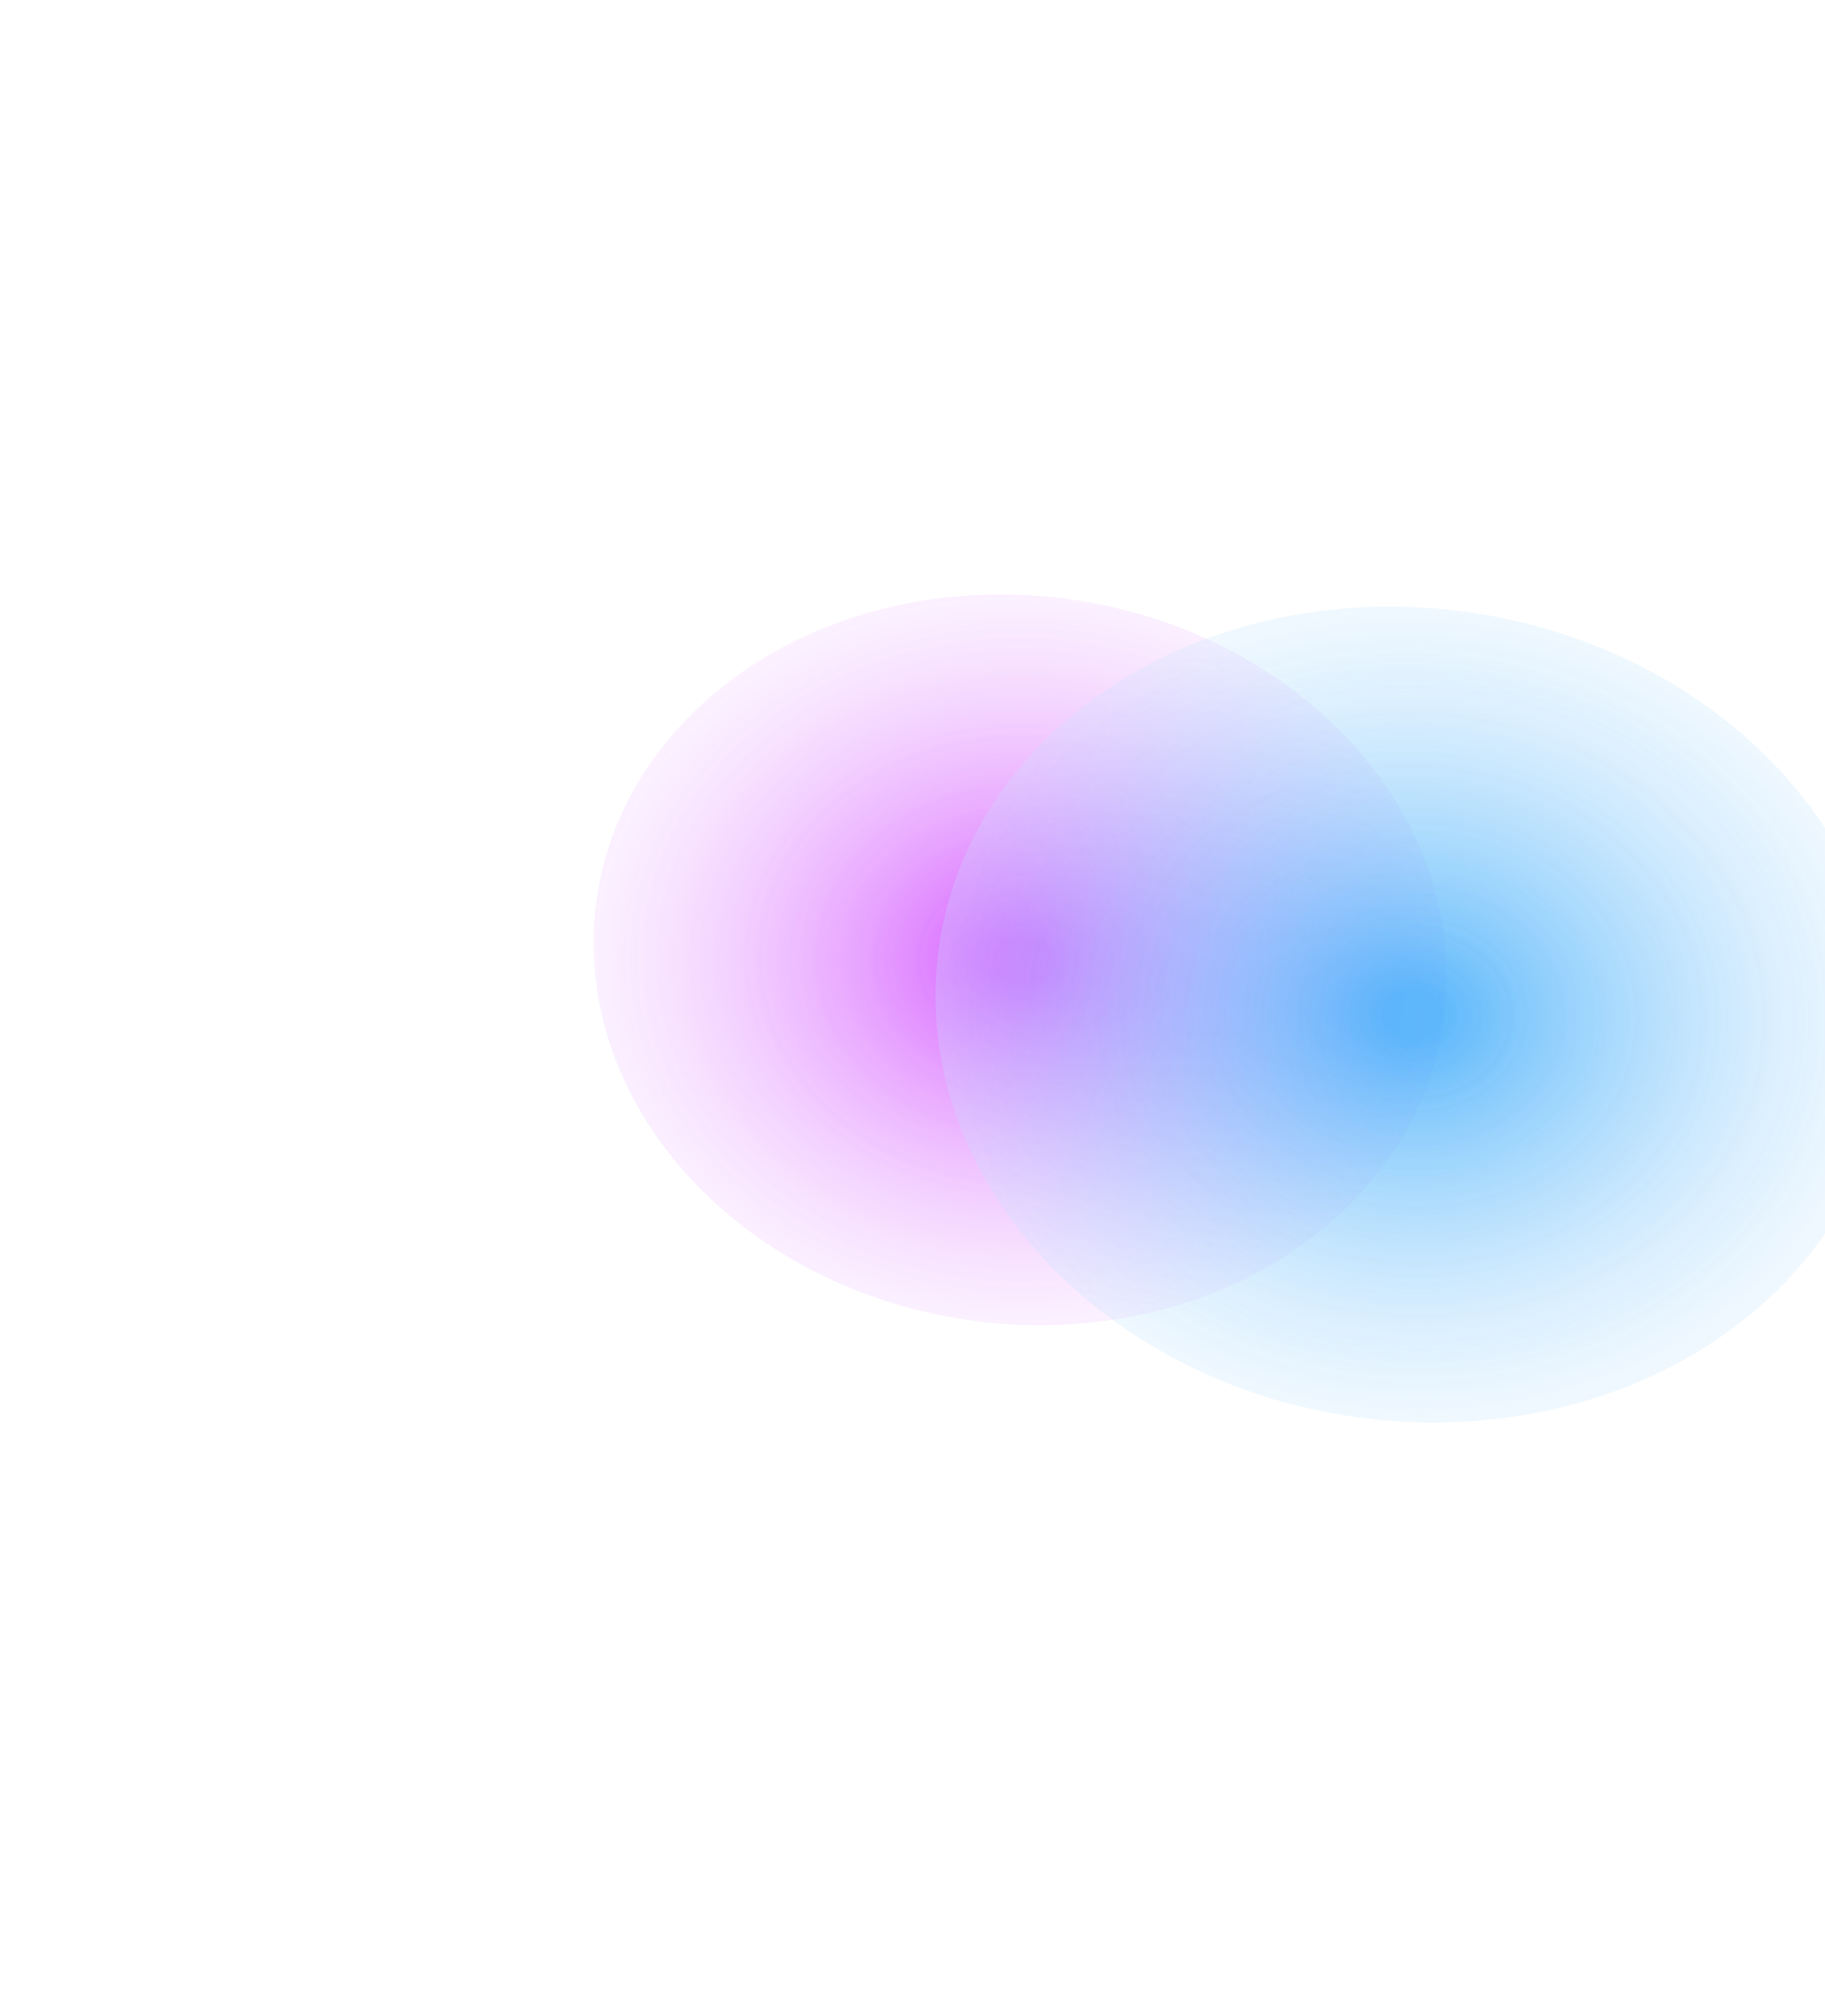 <svg xmlns="http://www.w3.org/2000/svg" width="556" height="614" viewBox="0 0 556 614" fill="none"><g clip-path="url(#clip0_2021_1764)"><g clip-path="url(#clip1_2021_1764)"><g clip-path="url(#clip2_2021_1764)"><g opacity="0.8"><g opacity="0.8" filter="url(#filter0_f_2021_1764)"><path d="M400.565 215.488C452.474 259.938 454.367 330.385 404.793 372.836C355.219 415.287 272.95 413.666 221.041 369.216C169.132 324.765 167.239 254.318 216.814 211.867C266.388 169.417 348.656 171.037 400.565 215.488Z" fill="url(#paint0_radial_2021_1764)"></path></g><g opacity="0.8" filter="url(#filter1_f_2021_1764)"><path d="M530.319 223.214C588.273 272.84 590.386 351.49 535.039 398.884C479.693 446.278 387.845 444.468 329.892 394.842C271.939 345.217 269.826 266.566 325.172 219.173C380.519 171.779 472.366 173.588 530.319 223.214Z" fill="url(#paint1_radial_2021_1764)"></path></g></g></g></g></g><defs><filter id="filter0_f_2021_1764" x="0.623" y="0.846" width="620.361" height="583.012" filterUnits="userSpaceOnUse" color-interpolation-filters="sRGB"></filter><filter id="filter1_f_2021_1764" x="104.791" y="4.564" width="650.628" height="608.929" filterUnits="userSpaceOnUse" color-interpolation-filters="sRGB"></filter><radialGradient id="paint0_radial_2021_1764" cx="0" cy="0" r="1" gradientUnits="userSpaceOnUse" gradientTransform="translate(310.977 292.352) rotate(1.167) scale(183.77 157.106)"><stop offset="0.042" stop-color="#C00CFF"></stop><stop offset="1" stop-color="white" stop-opacity="0"></stop></radialGradient><radialGradient id="paint1_radial_2021_1764" cx="0" cy="0" r="1" gradientUnits="userSpaceOnUse" gradientTransform="translate(430.299 309.029) rotate(1.167) scale(205.168 175.4)"><stop offset="0.042" stop-color="#0592F9"></stop><stop offset="1" stop-color="white" stop-opacity="0"></stop></radialGradient><clipPath id="clip0_2021_1764"><rect width="756" height="613.63" fill="white"></rect></clipPath><clipPath id="clip1_2021_1764"><rect width="756" height="613.63" fill="white"></rect></clipPath><clipPath id="clip2_2021_1764"><rect width="755.999" height="613.63" fill="white" transform="translate(0)"></rect></clipPath></defs></svg>